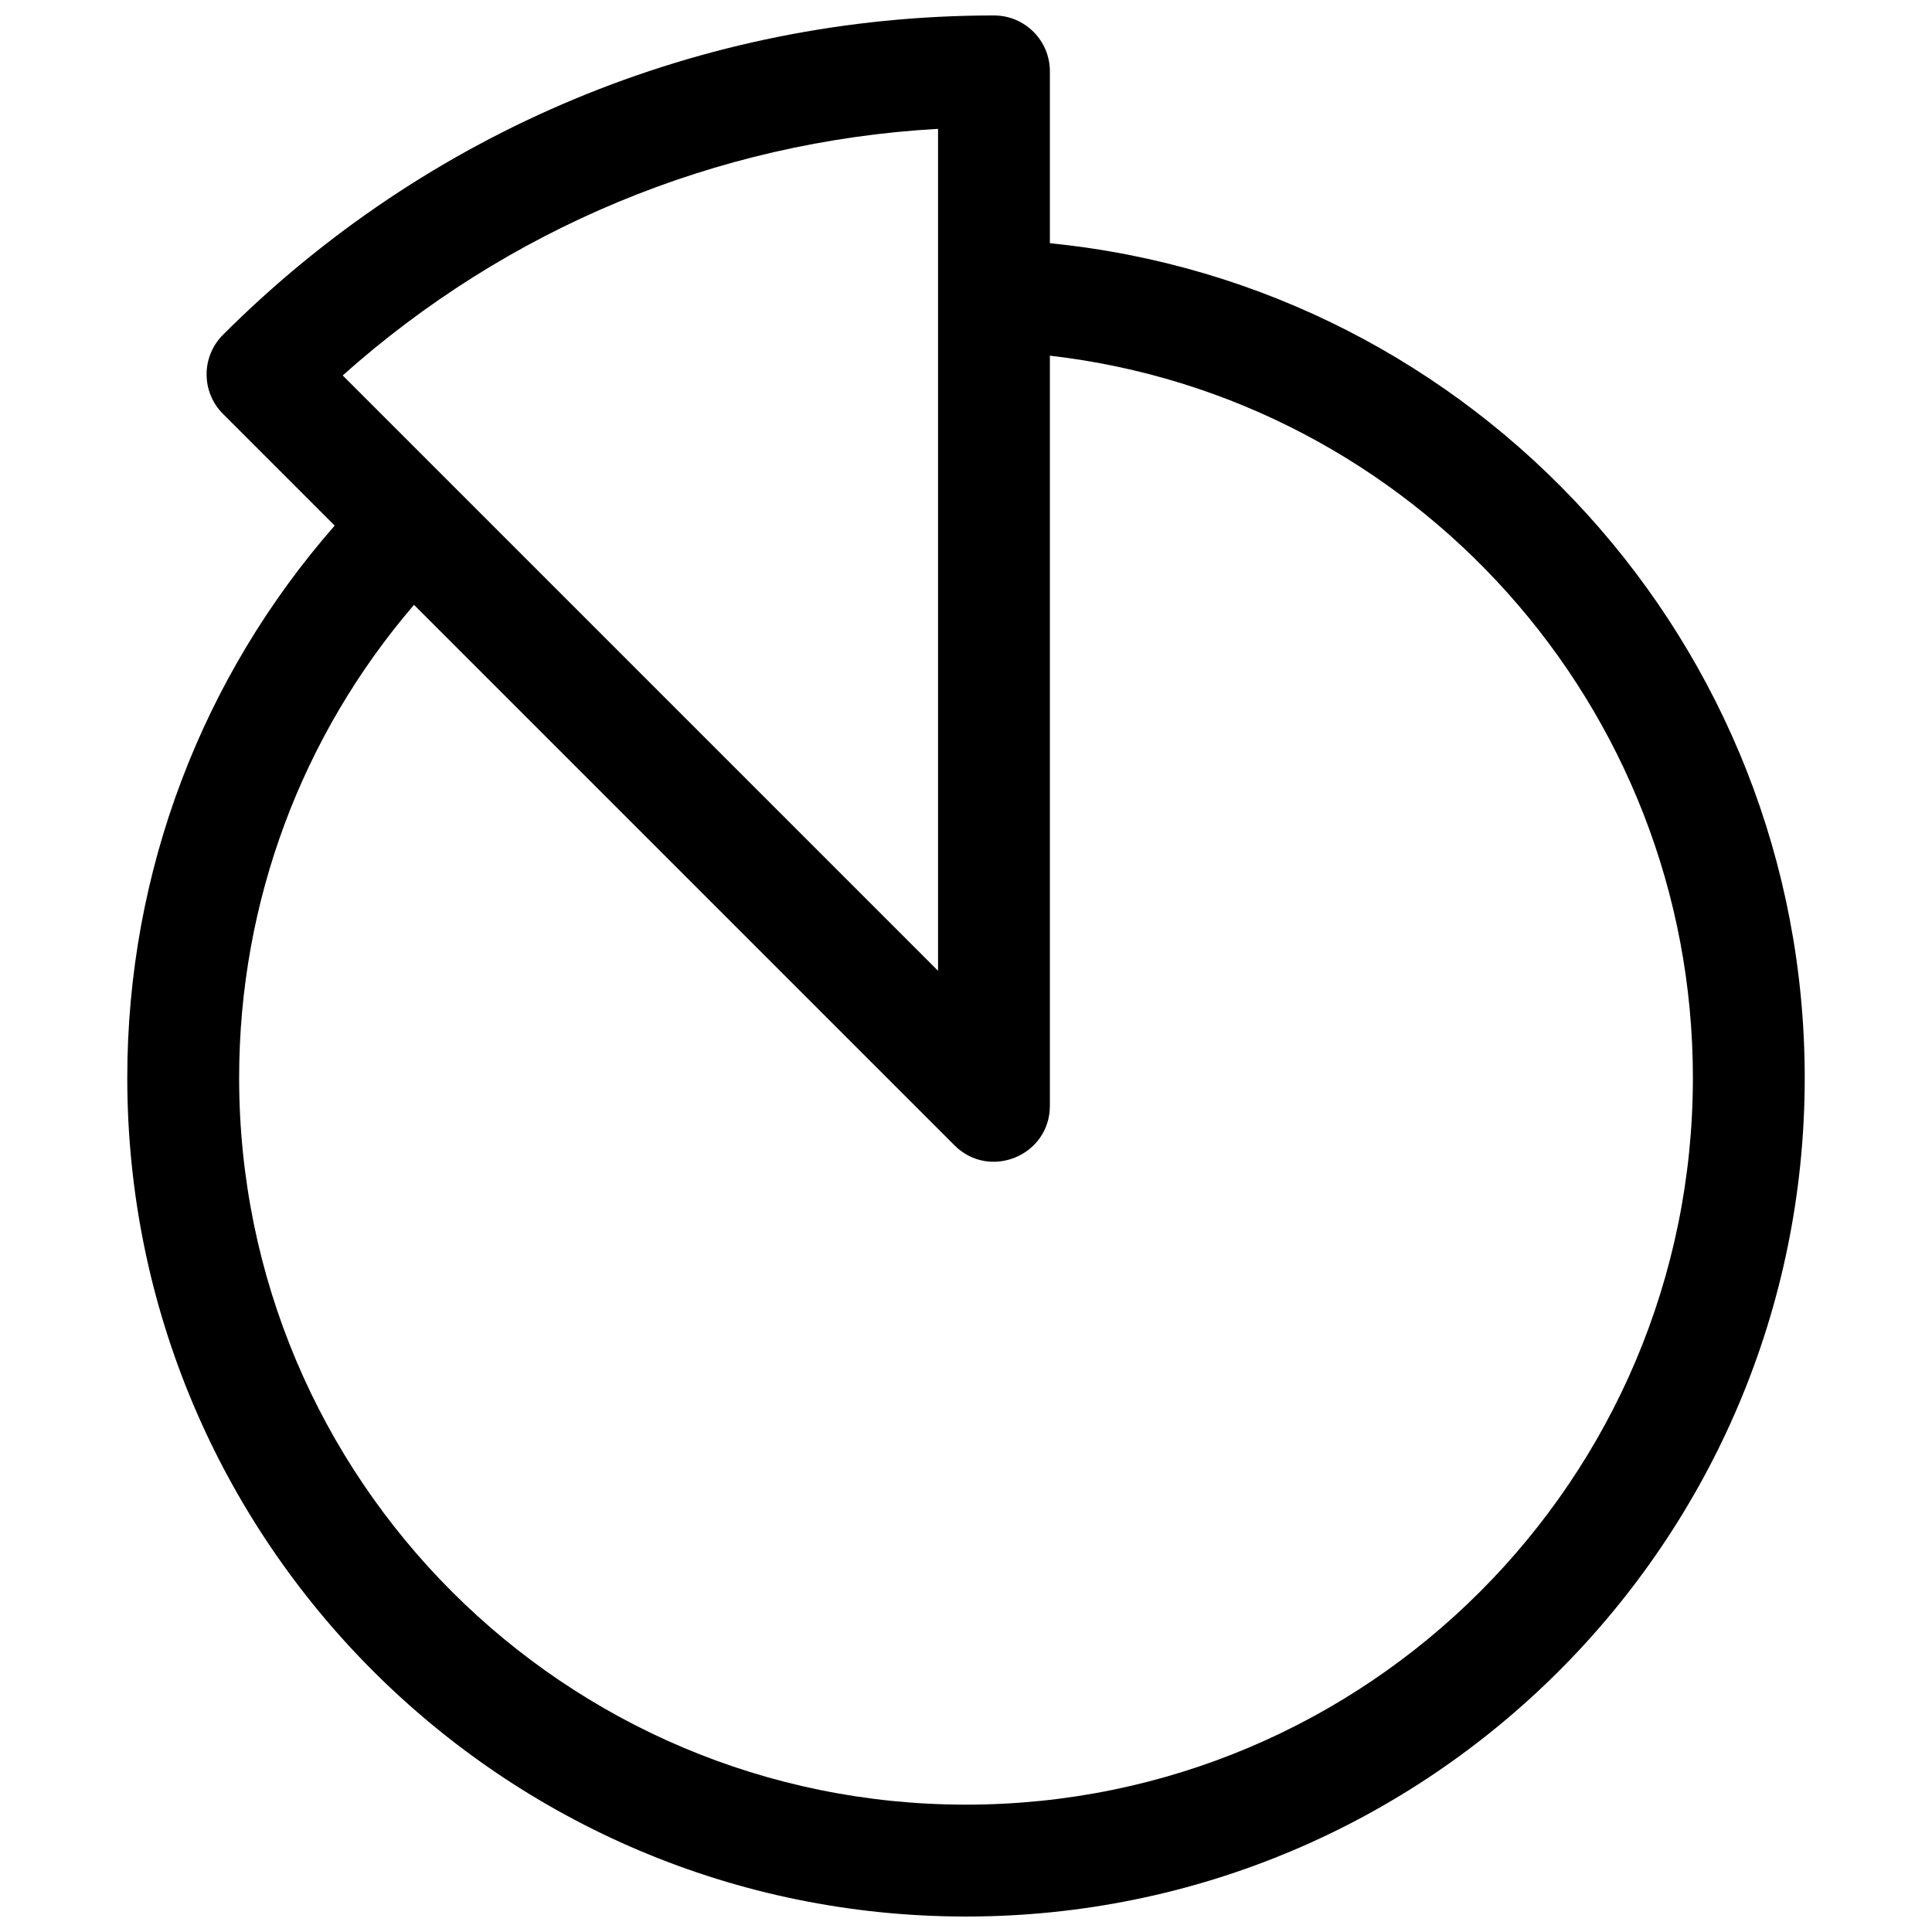 <?xml version="1.0" encoding="UTF-8"?>
<!-- The Best Svg Icon site in the world: iconSvg.co, Visit us! https://iconsvg.co -->
<svg width="800px" height="800px" version="1.1" viewBox="144 144 512 512" xmlns="http://www.w3.org/2000/svg">
 <defs>
  <clipPath id="a">
   <path d="m177 148.09h446v503.81h-446z"/>
  </clipPath>
 </defs>
 <g clip-path="url(#a)">
  <path d="m422.23 208.46c112.71 11.18 200.04 106.32 200.04 221.17 0 122.76-99.512 222.27-222.27 222.27-122.76 0-222.27-99.512-222.27-222.27 0-54.68 19.852-106.25 54.969-146.34l-29.609-29.609c-5.789-5.785-5.789-15.168 0-20.953 53.828-53.832 126.65-84.633 204.32-84.633 8.184 0 14.82 6.633 14.82 14.816zm-187.41 35.035 157.77 157.77v-223.12c-59.113 3.336-114.34 26.57-157.77 65.352zm187.41-5.231v198.77c0 13.203-15.961 19.812-25.297 10.477l-143.22-143.22c-29.637 34.535-46.34 78.598-46.34 125.33 0 106.39 86.242 192.63 192.63 192.63 106.39 0 192.63-86.242 192.63-192.63 0-98.535-74.18-180.33-170.41-191.36z" fill-rule="evenodd"/>
 </g>
</svg>